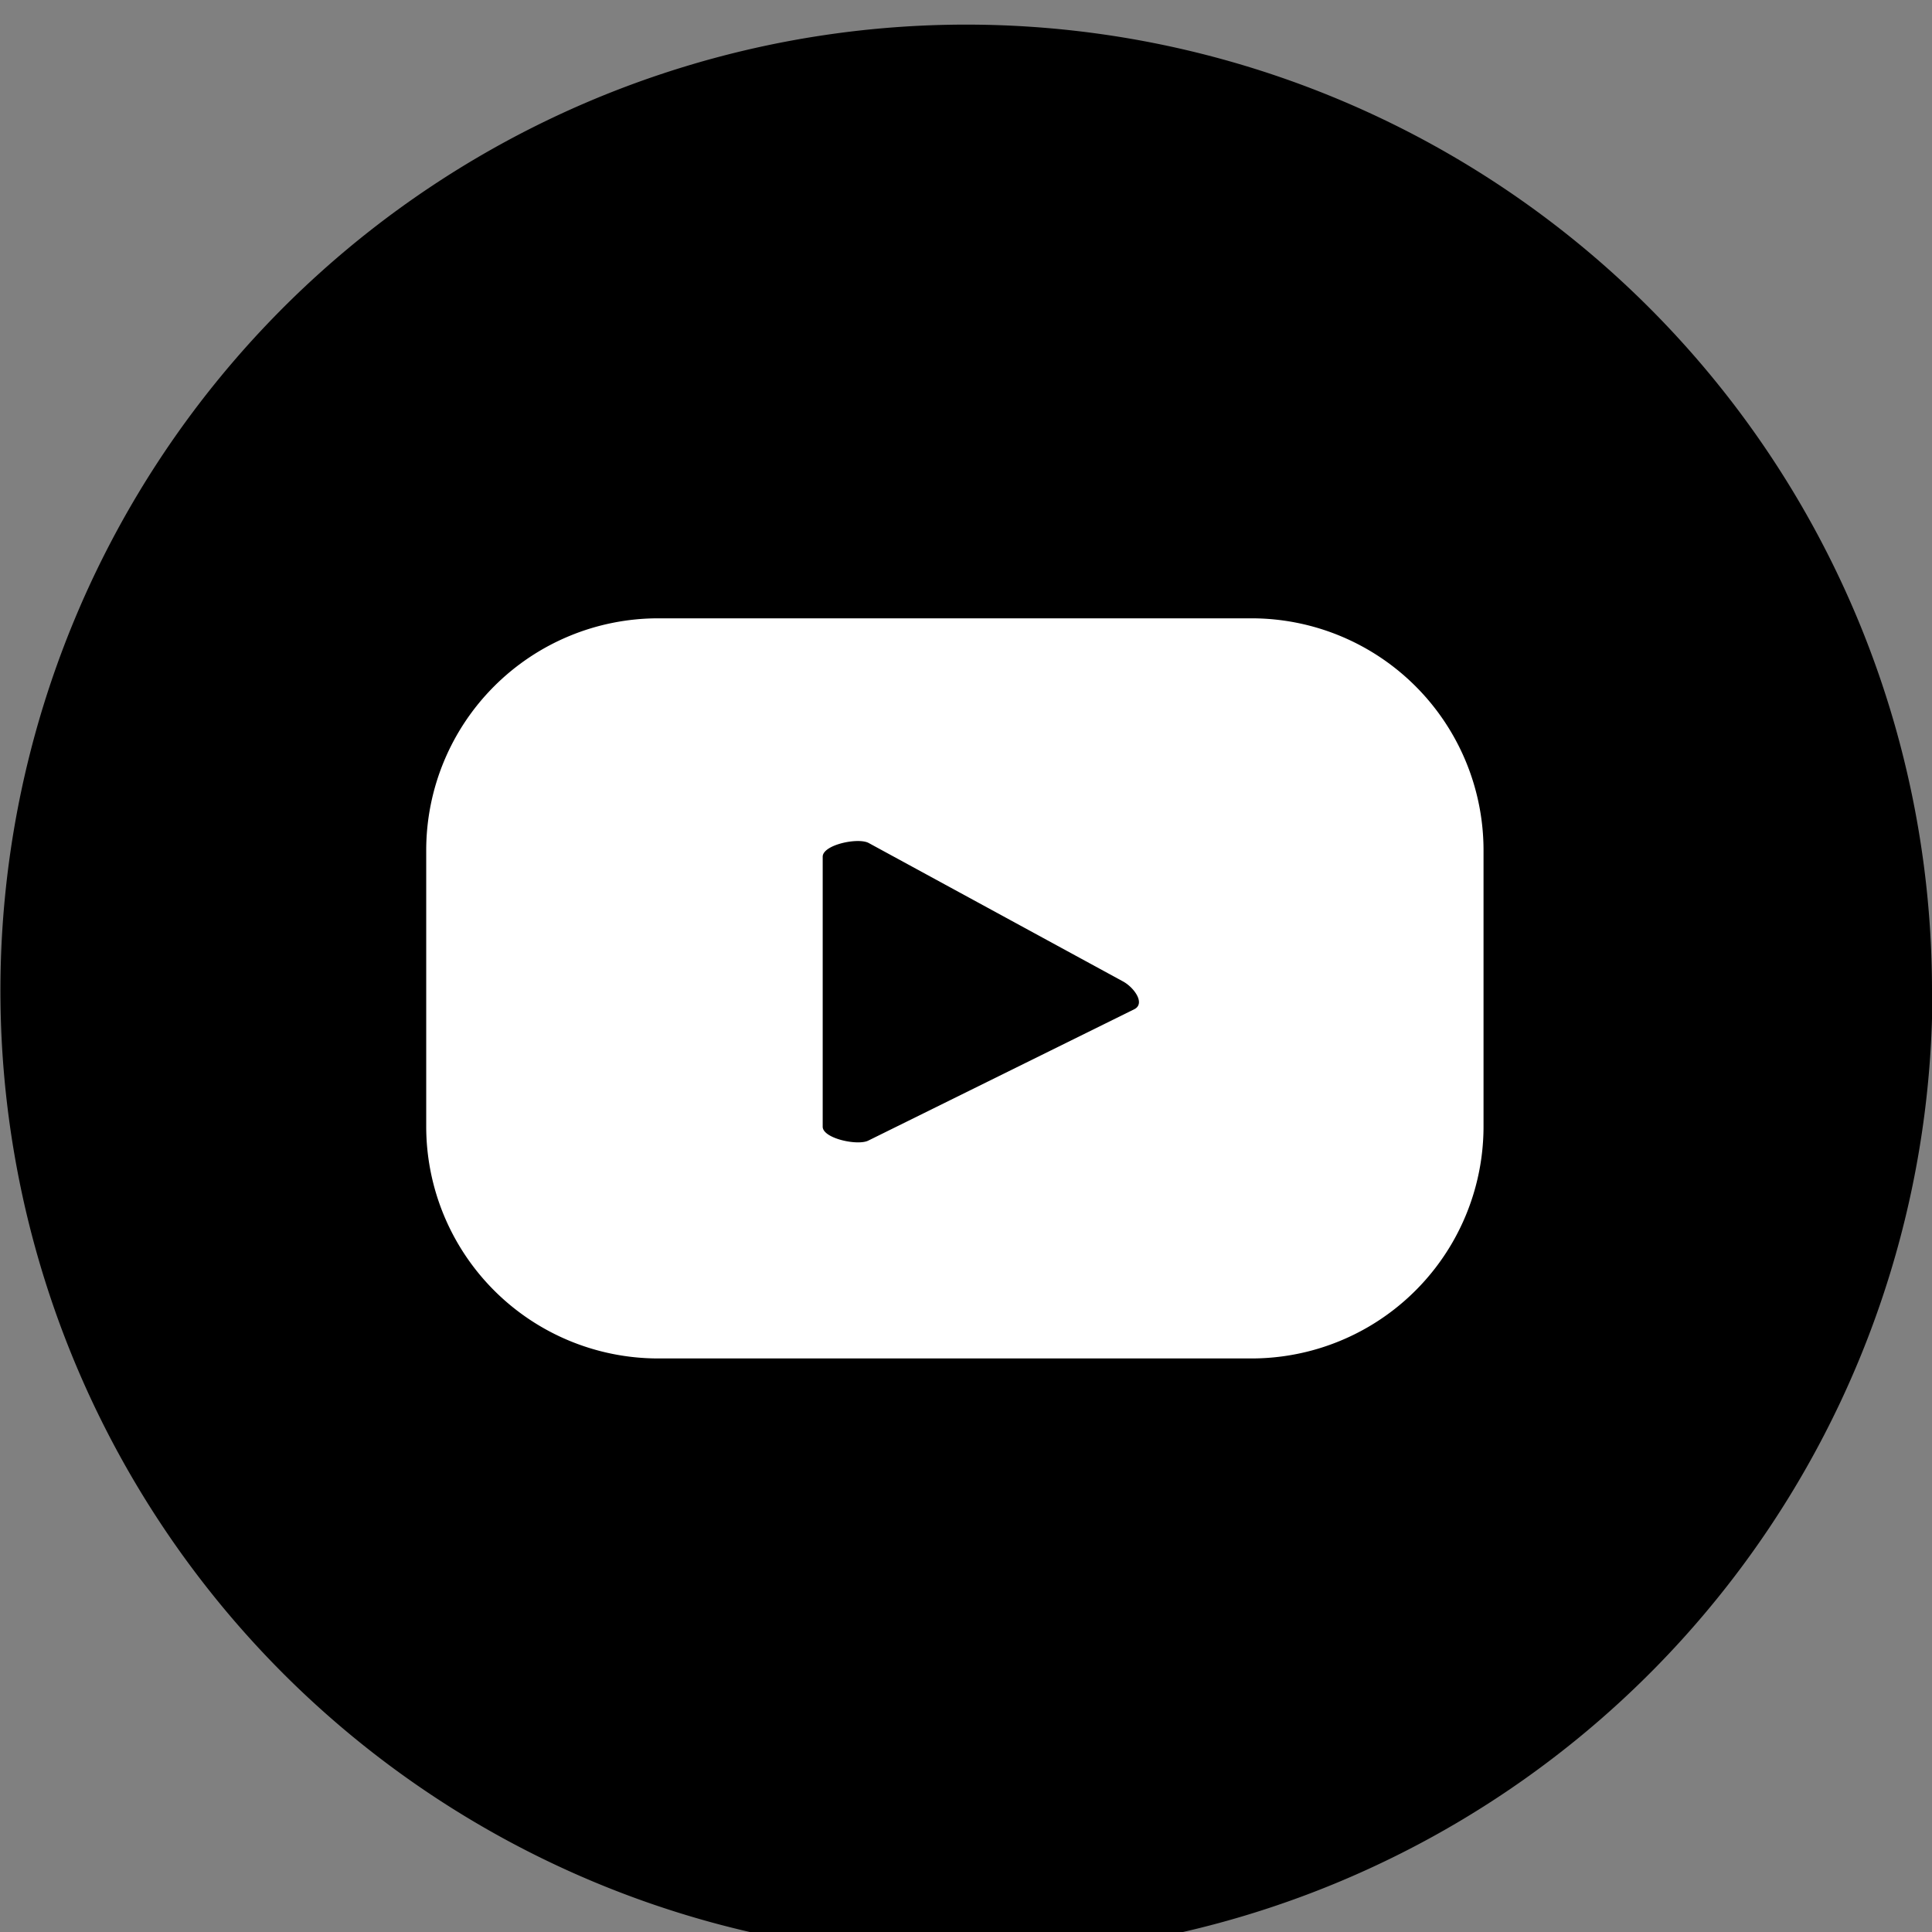 <svg xmlns="http://www.w3.org/2000/svg" xmlns:xlink="http://www.w3.org/1999/xlink" width="23" height="23" viewBox="0 0 23 23"><rect x="0" y="0" width="23" height="23" fill="#808080" stroke="none"/><defs><clipPath id="a"><rect width="23" height="23" fill="none"/></clipPath></defs><g transform="translate(0 0)"><g clip-path="url(#a)"><path d="M23.005,11.5A11.5,11.5,0,1,1,11.5,0a11.5,11.5,0,0,1,11.5,11.5" transform="translate(0 0.293)"/><path d="M19.037,11.746a2.762,2.762,0,0,0-2.762-2.762H9.212A2.762,2.762,0,0,0,6.45,11.746v3.287a2.762,2.762,0,0,0,2.762,2.762h7.063a2.762,2.762,0,0,0,2.762-2.762Zm-4.154,1.89L11.716,15.2c-.124.067-.546-.023-.546-.164V11.822c0-.143.426-.233.55-.162l3.031,1.65c.127.072.26.256.132.326" transform="translate(-1.376 -1.623)" fill="#fff"/></g></g></svg>